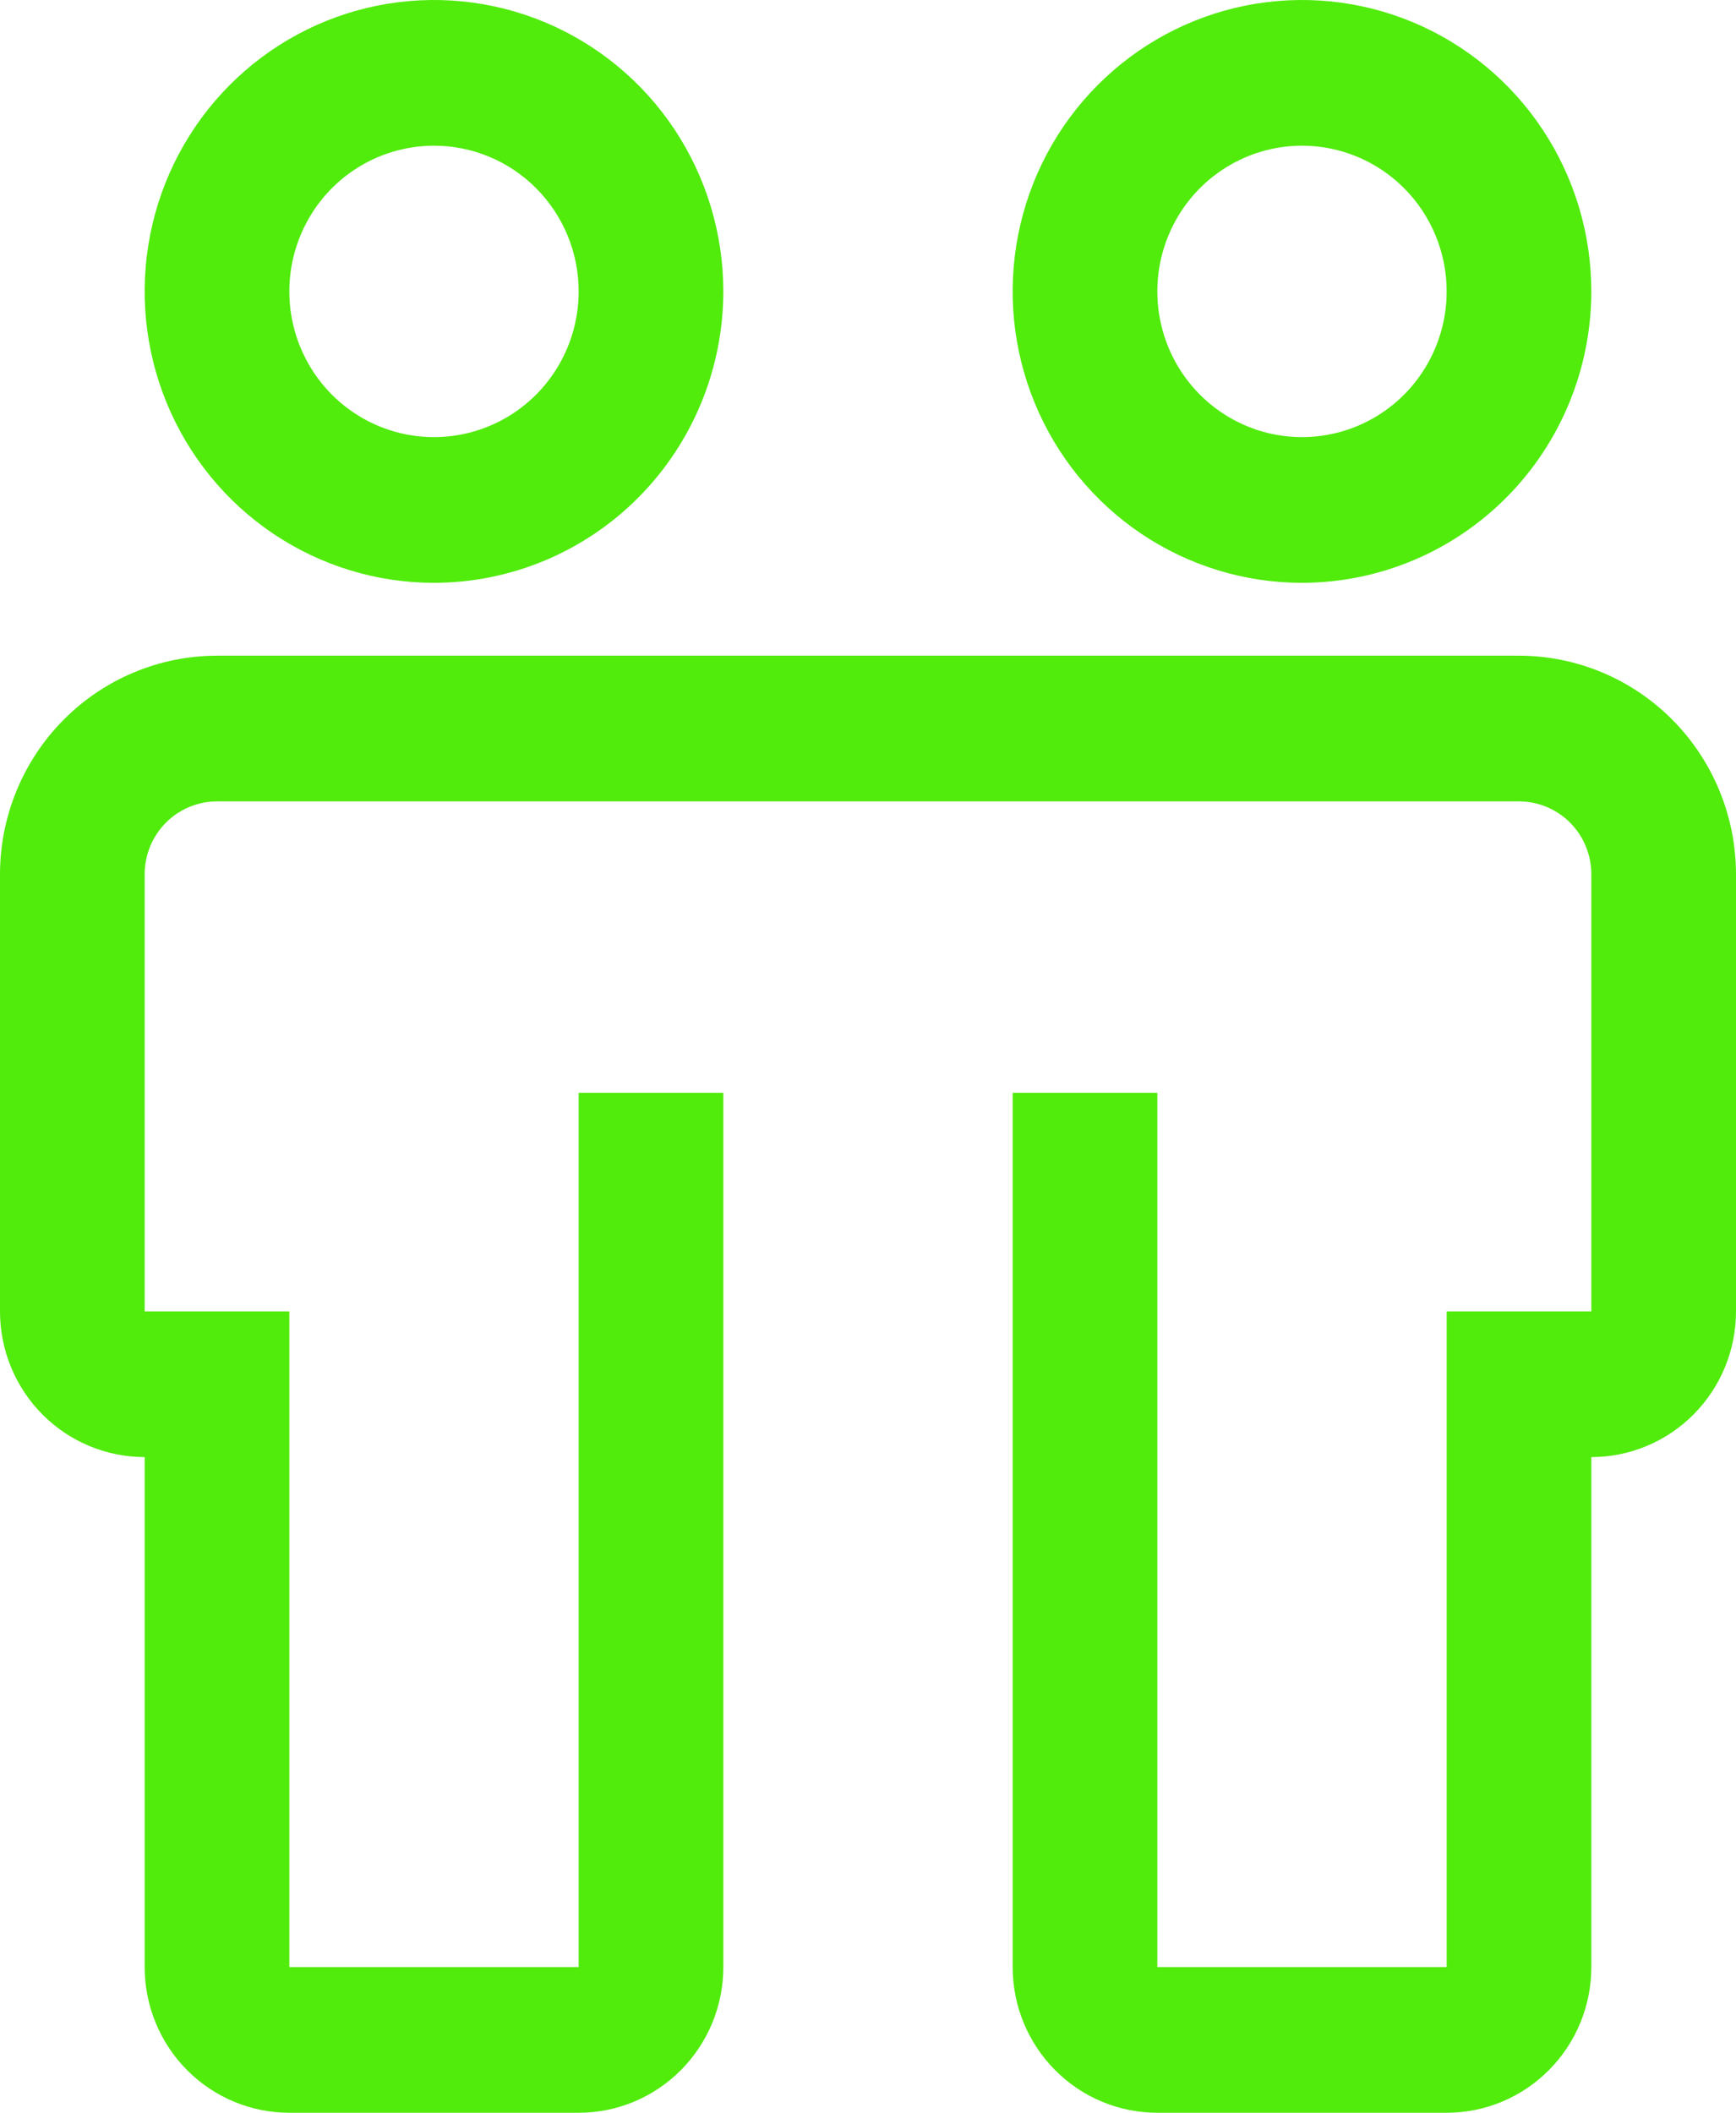 <svg width="60" height="73" viewBox="0 0 60 73" fill="none" xmlns="http://www.w3.org/2000/svg">
<path d="M52.5 22.655H7.5C5.511 22.657 3.605 23.453 2.199 24.869C0.793 26.285 0.002 28.205 0 30.207V45.31C0 46.646 0.527 47.926 1.464 48.87C2.402 49.814 3.674 50.345 5 50.345V67.966C5 69.301 5.527 70.581 6.464 71.525C7.402 72.47 8.674 73 10 73H20C21.326 73 22.598 72.47 23.535 71.525C24.473 70.581 25 69.301 25 67.966V37.759H20V67.966H10V45.31H5V30.207C5 29.539 5.263 28.899 5.732 28.427C6.201 27.955 6.837 27.69 7.5 27.69H52.5C53.163 27.69 53.799 27.955 54.268 28.427C54.737 28.899 55 29.539 55 30.207V45.31H50V67.966H40V37.759H35V67.966C35 69.301 35.527 70.581 36.465 71.525C37.402 72.47 38.674 73 40 73H50C51.326 73 52.598 72.47 53.535 71.525C54.473 70.581 55 69.301 55 67.966V50.345C56.326 50.345 57.598 49.814 58.535 48.87C59.473 47.926 60 46.646 60 45.31V30.207C59.998 28.205 59.207 26.285 57.801 24.869C56.395 23.453 54.489 22.657 52.5 22.655ZM15 20.138C13.022 20.138 11.089 19.547 9.444 18.441C7.8 17.335 6.518 15.762 5.761 13.922C5.004 12.082 4.806 10.058 5.192 8.105C5.578 6.151 6.53 4.357 7.929 2.949C9.327 1.541 11.109 0.582 13.049 0.193C14.989 -0.195 17 0.004 18.827 0.766C20.654 1.529 22.216 2.819 23.315 4.475C24.413 6.131 25 8.078 25 10.069C24.997 12.739 23.943 15.298 22.068 17.186C20.193 19.074 17.651 20.135 15 20.138ZM15 5.034C14.011 5.034 13.044 5.33 12.222 5.883C11.4 6.436 10.759 7.222 10.381 8.142C10.002 9.062 9.903 10.075 10.096 11.051C10.289 12.028 10.765 12.925 11.464 13.629C12.164 14.333 13.055 14.812 14.024 15.007C14.995 15.201 16 15.101 16.913 14.72C17.827 14.339 18.608 13.694 19.157 12.866C19.707 12.038 20 11.065 20 10.069C20 8.734 19.473 7.453 18.535 6.509C17.598 5.565 16.326 5.034 15 5.034ZM45 20.138C43.022 20.138 41.089 19.547 39.444 18.441C37.8 17.335 36.518 15.762 35.761 13.922C35.004 12.082 34.806 10.058 35.192 8.105C35.578 6.151 36.53 4.357 37.929 2.949C39.328 1.541 41.109 0.582 43.049 0.193C44.989 -0.195 47 0.004 48.827 0.766C50.654 1.529 52.216 2.819 53.315 4.475C54.413 6.131 55 8.078 55 10.069C54.997 12.739 53.943 15.298 52.068 17.186C50.193 19.074 47.651 20.135 45 20.138ZM45 5.034C44.011 5.034 43.044 5.33 42.222 5.883C41.4 6.436 40.759 7.222 40.381 8.142C40.002 9.062 39.903 10.075 40.096 11.051C40.289 12.028 40.765 12.925 41.465 13.629C42.164 14.333 43.055 14.812 44.025 15.007C44.995 15.201 46 15.101 46.913 14.72C47.827 14.339 48.608 13.694 49.157 12.866C49.707 12.038 50 11.065 50 10.069C50 8.734 49.473 7.453 48.535 6.509C47.598 5.565 46.326 5.034 45 5.034Z" fill="#51EB0C"/>
</svg>
